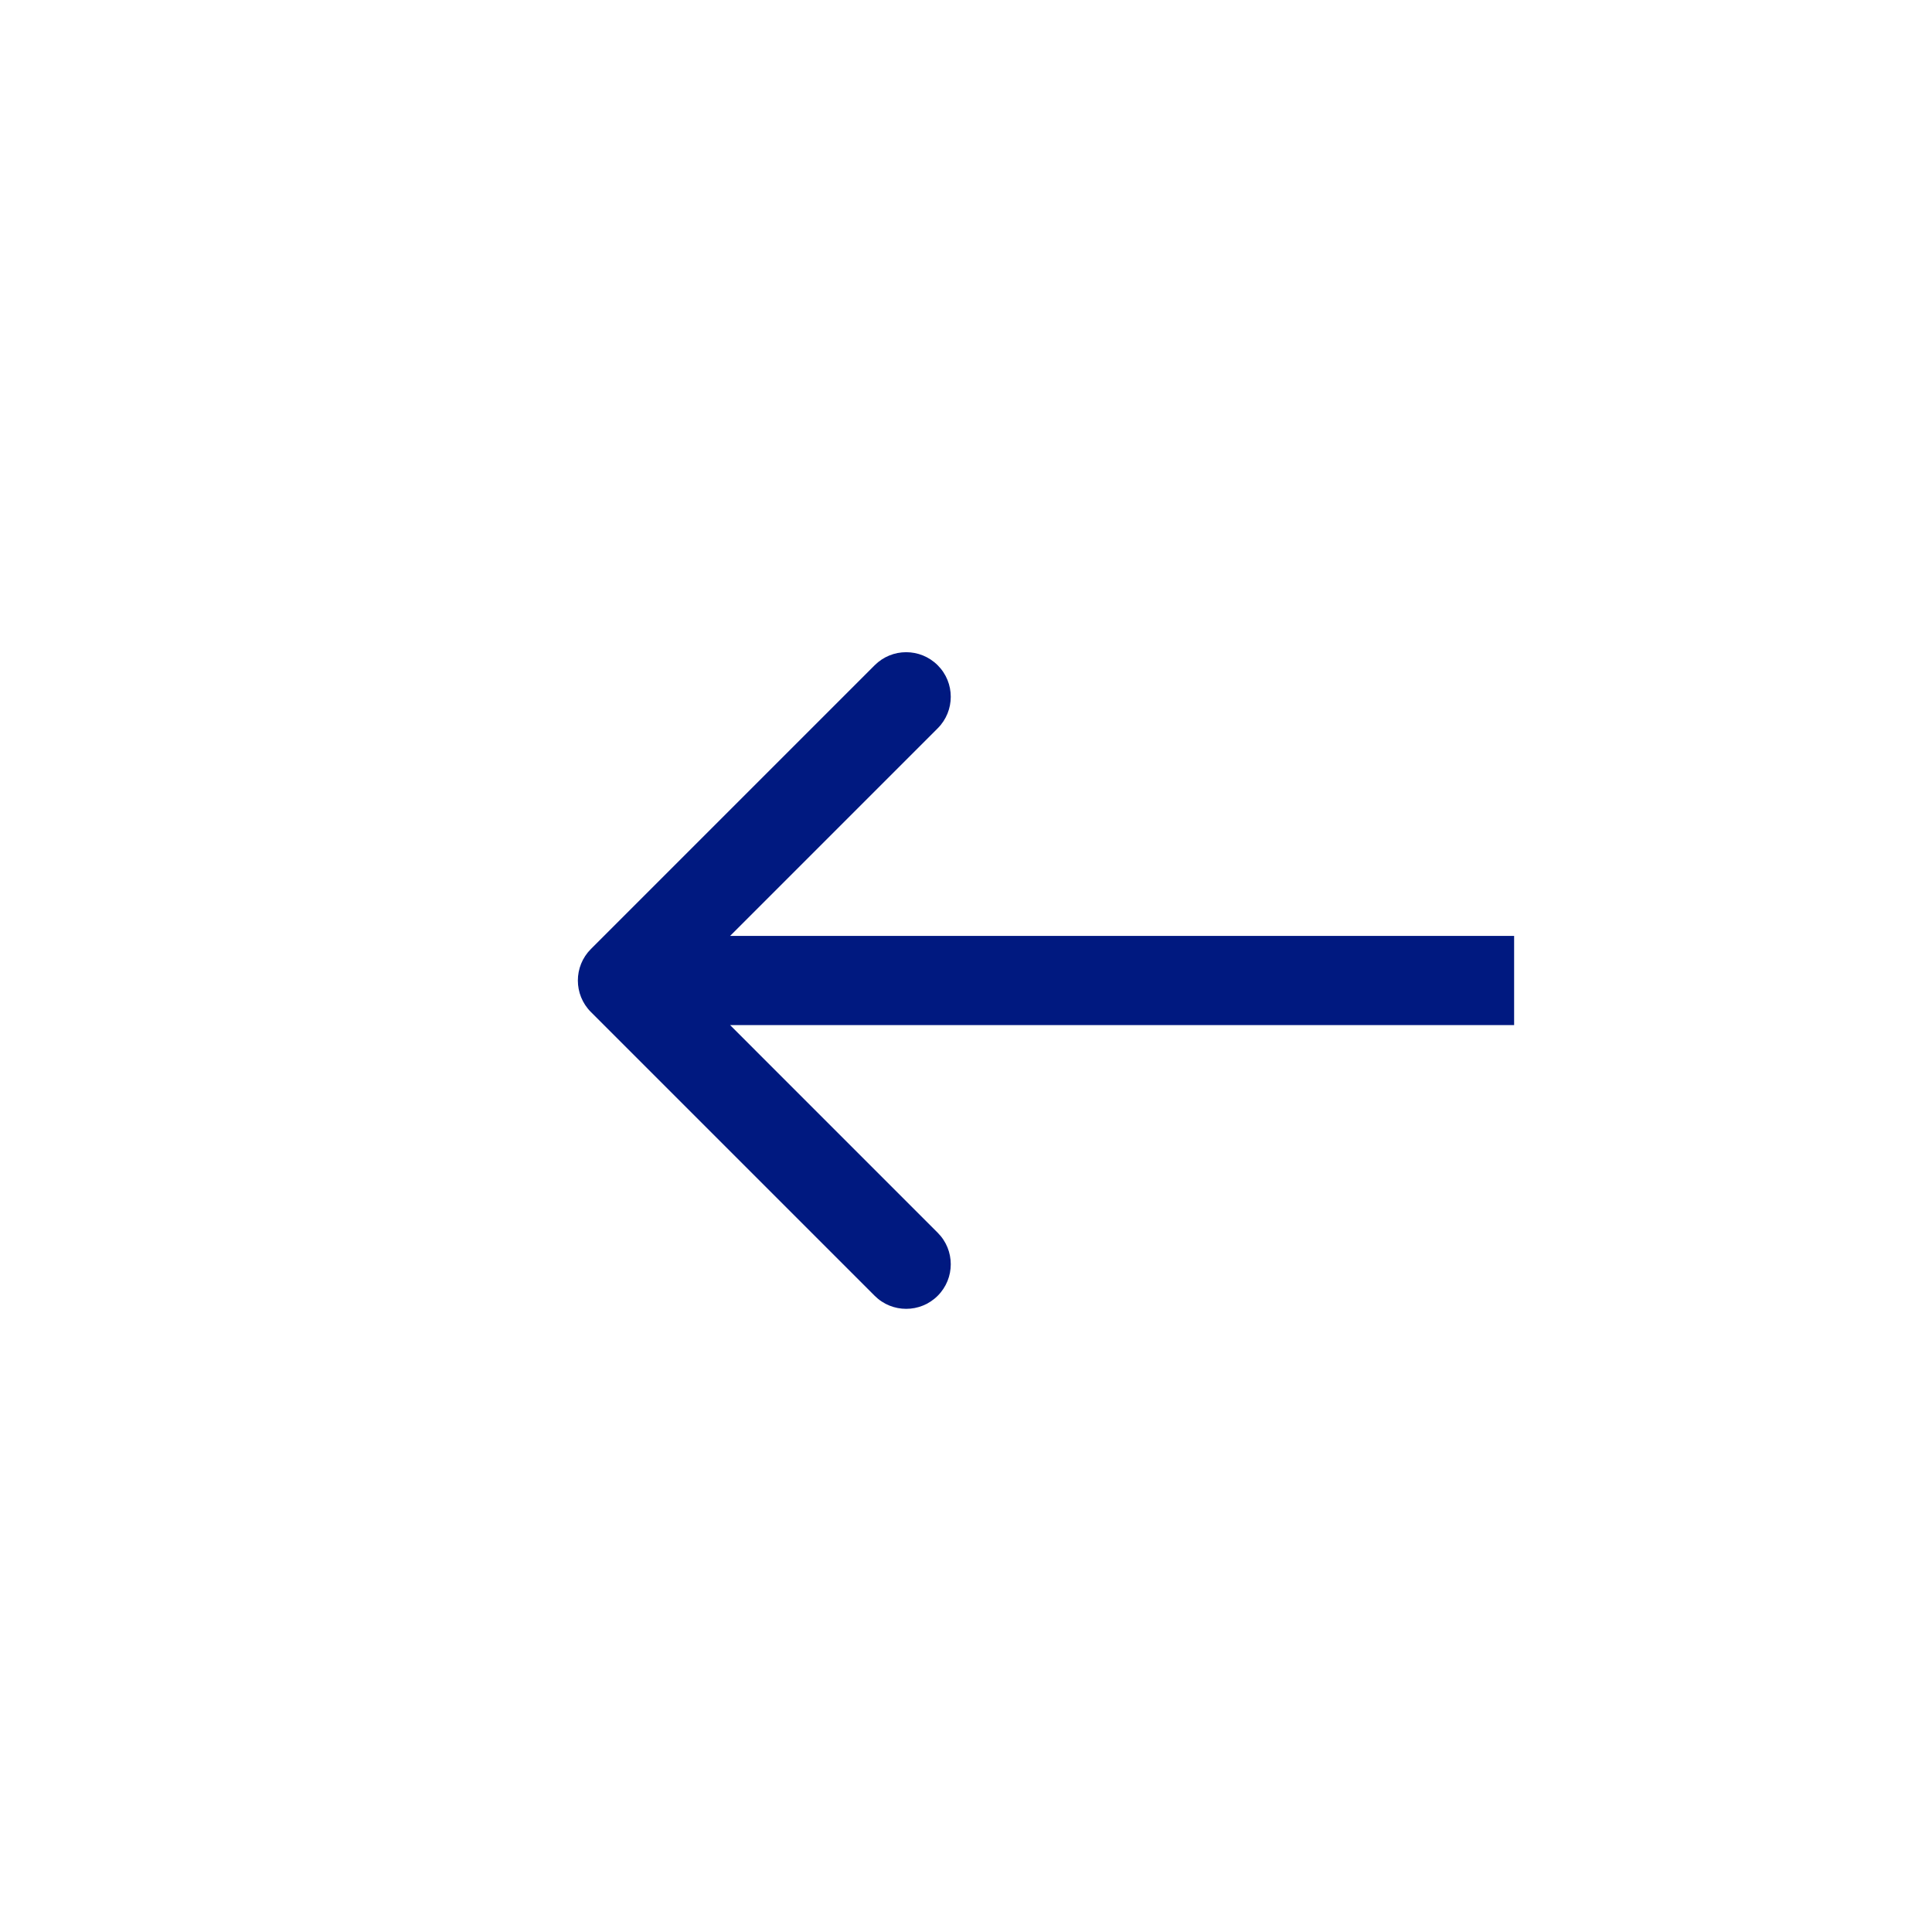 <svg width="65" height="65" viewBox="0 0 65 65" fill="none" xmlns="http://www.w3.org/2000/svg">
<path fill-rule="evenodd" clip-rule="evenodd" d="M29.427 43.595L19.881 34.049C19.295 33.463 19.295 32.513 19.881 31.928L29.427 22.382C30.012 21.796 30.962 21.796 31.548 22.382C32.134 22.967 32.134 23.917 31.548 24.503L24.563 31.488L50.941 31.488L50.941 34.488L24.563 34.488L31.548 41.474C32.134 42.059 32.134 43.009 31.548 43.595C30.962 44.181 30.012 44.181 29.427 43.595Z" fill="#001980"/>
</svg>
